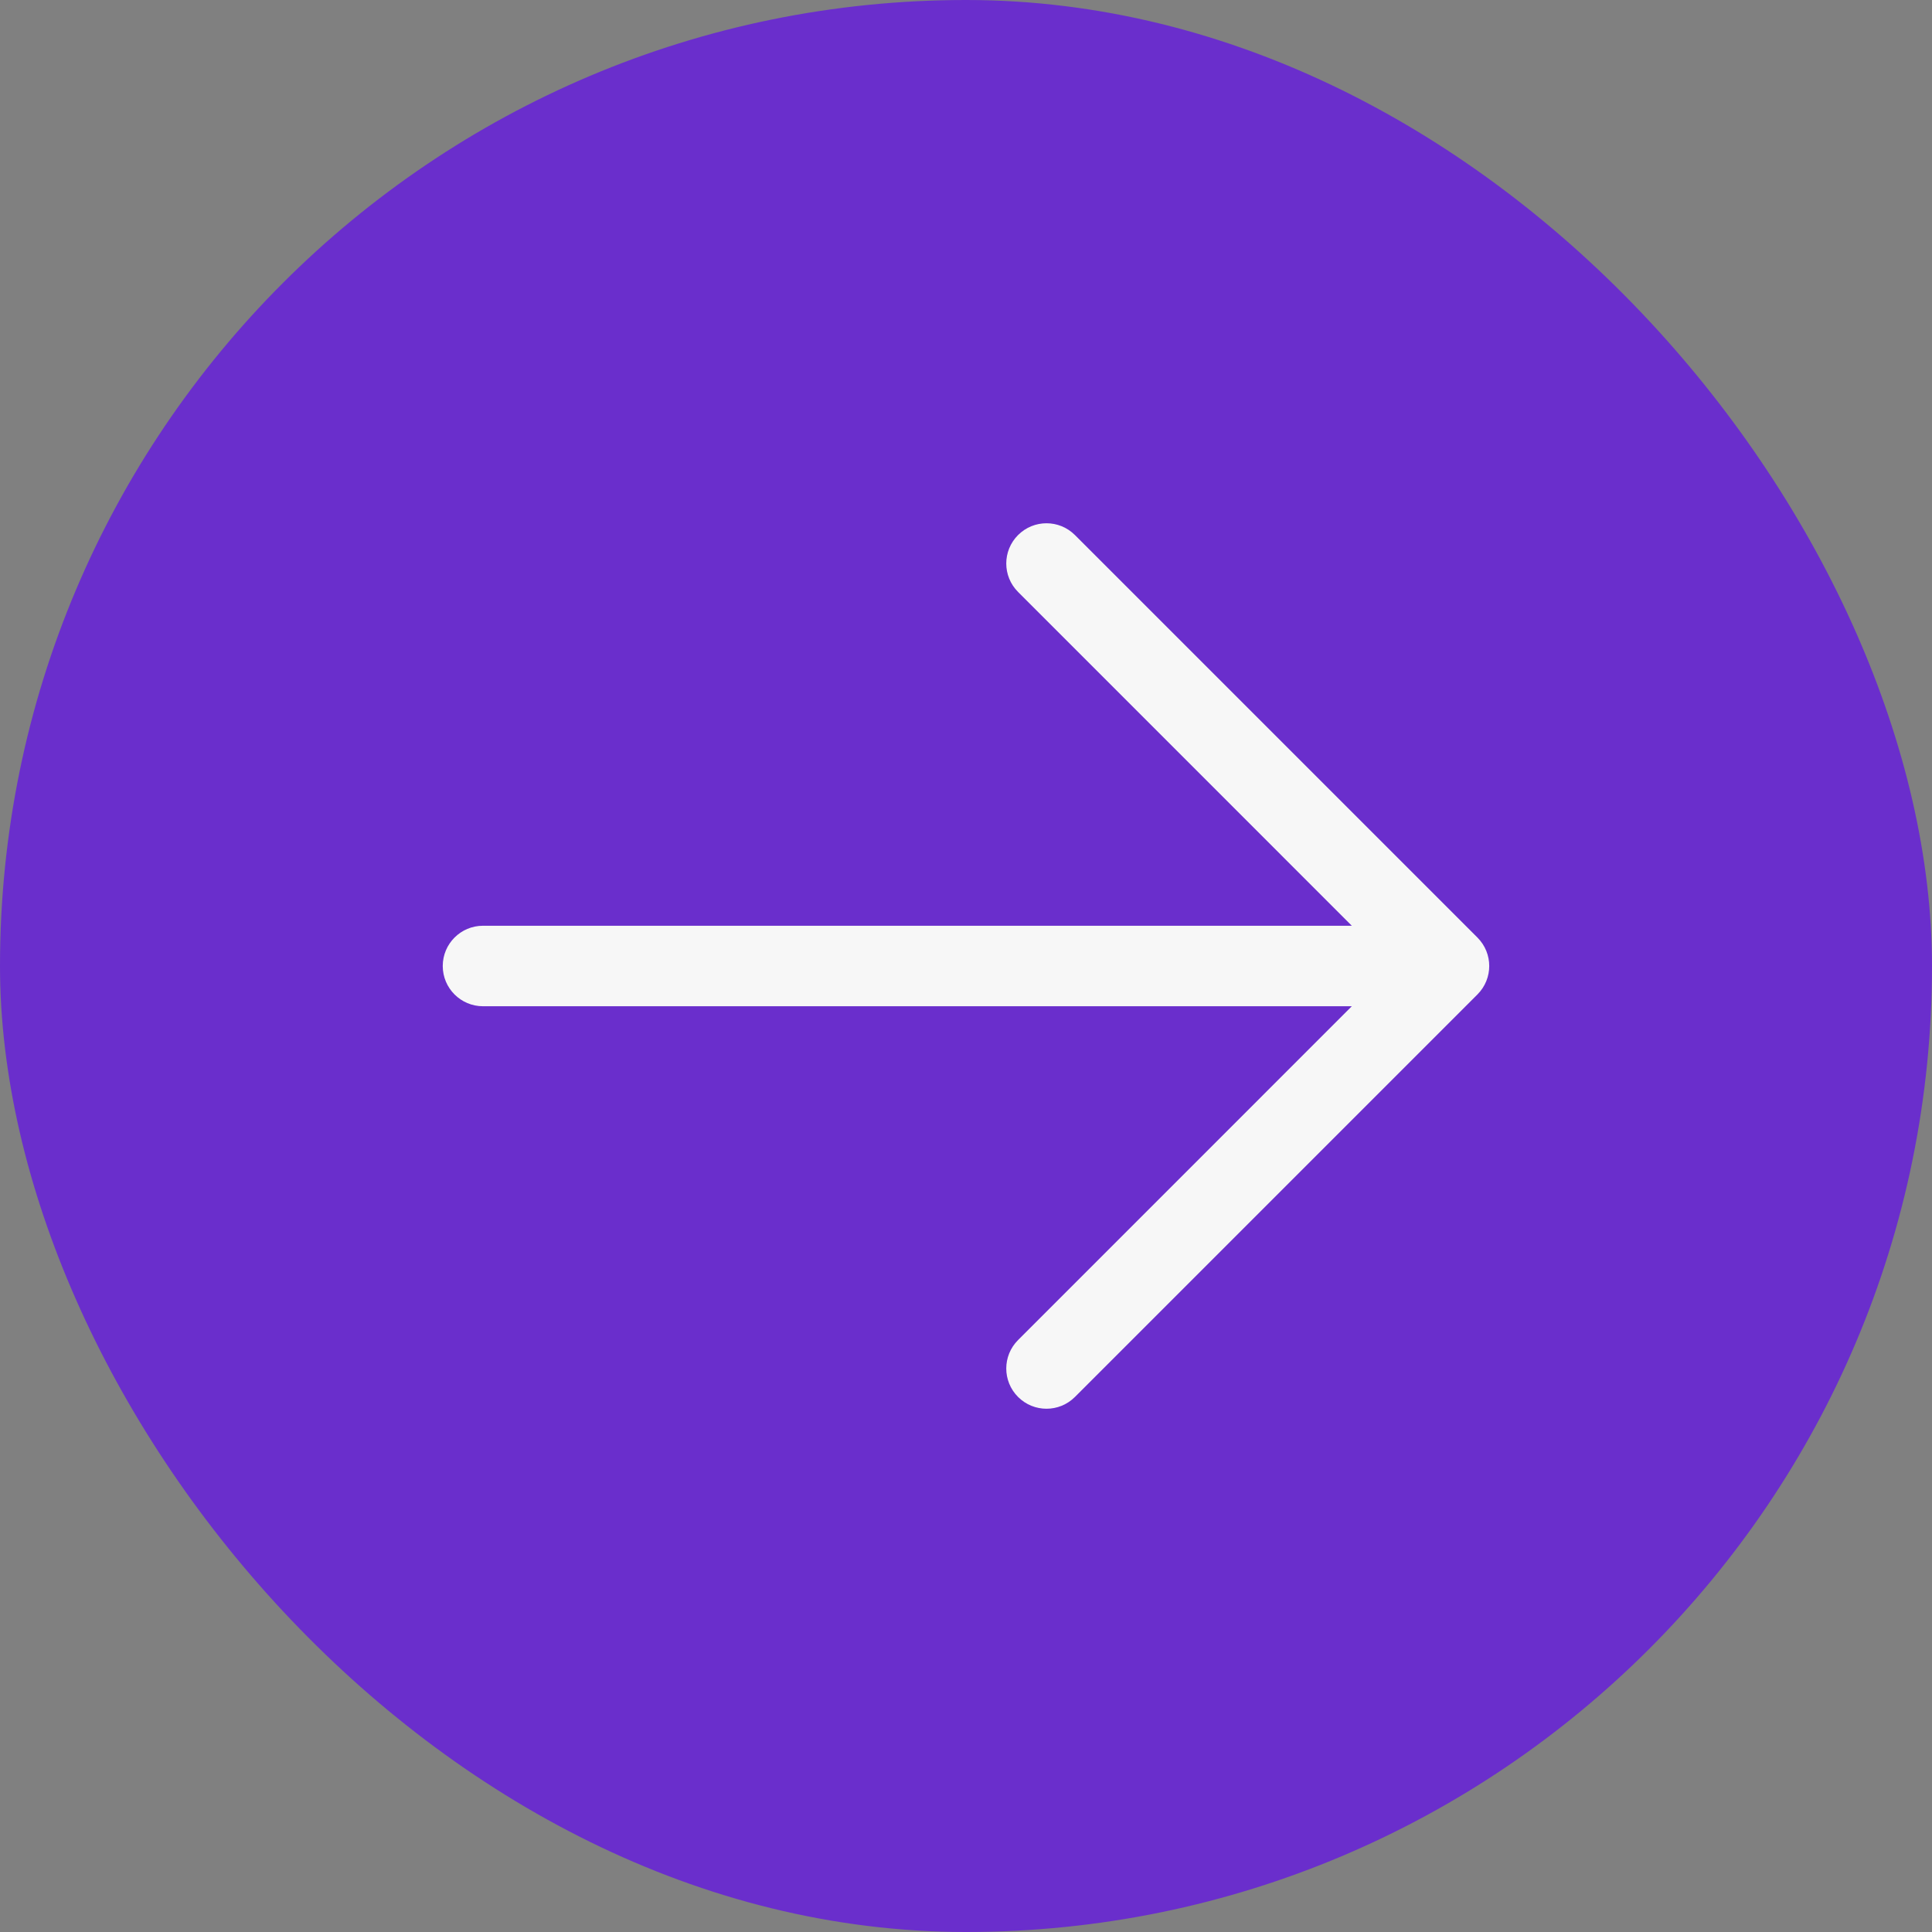 <?xml version="1.0" encoding="UTF-8"?> <svg xmlns="http://www.w3.org/2000/svg" width="36" height="36" viewBox="0 0 36 36" fill="none"><rect x="0" y="0" width="36" height="36" fill="#808080" stroke="none"/><rect width="36" height="36" rx="18" fill="#6A2ECC"></rect><rect width="24" height="24" transform="translate(30 30) rotate(180)" fill="#6A2ECC"></rect><path fill-rule="evenodd" clip-rule="evenodd" d="M18.97 26.03C18.677 25.737 18.677 25.263 18.97 24.97L25.189 18.75L9 18.75C8.586 18.75 8.25 18.414 8.25 18C8.25 17.586 8.586 17.25 9 17.25L25.189 17.25L18.97 11.03C18.677 10.737 18.677 10.263 18.97 9.97C19.263 9.677 19.737 9.677 20.03 9.97L27.53 17.47C27.823 17.763 27.823 18.237 27.53 18.53L20.03 26.03C19.737 26.323 19.263 26.323 18.97 26.03Z" fill="#F7F7F7"></path></svg> 